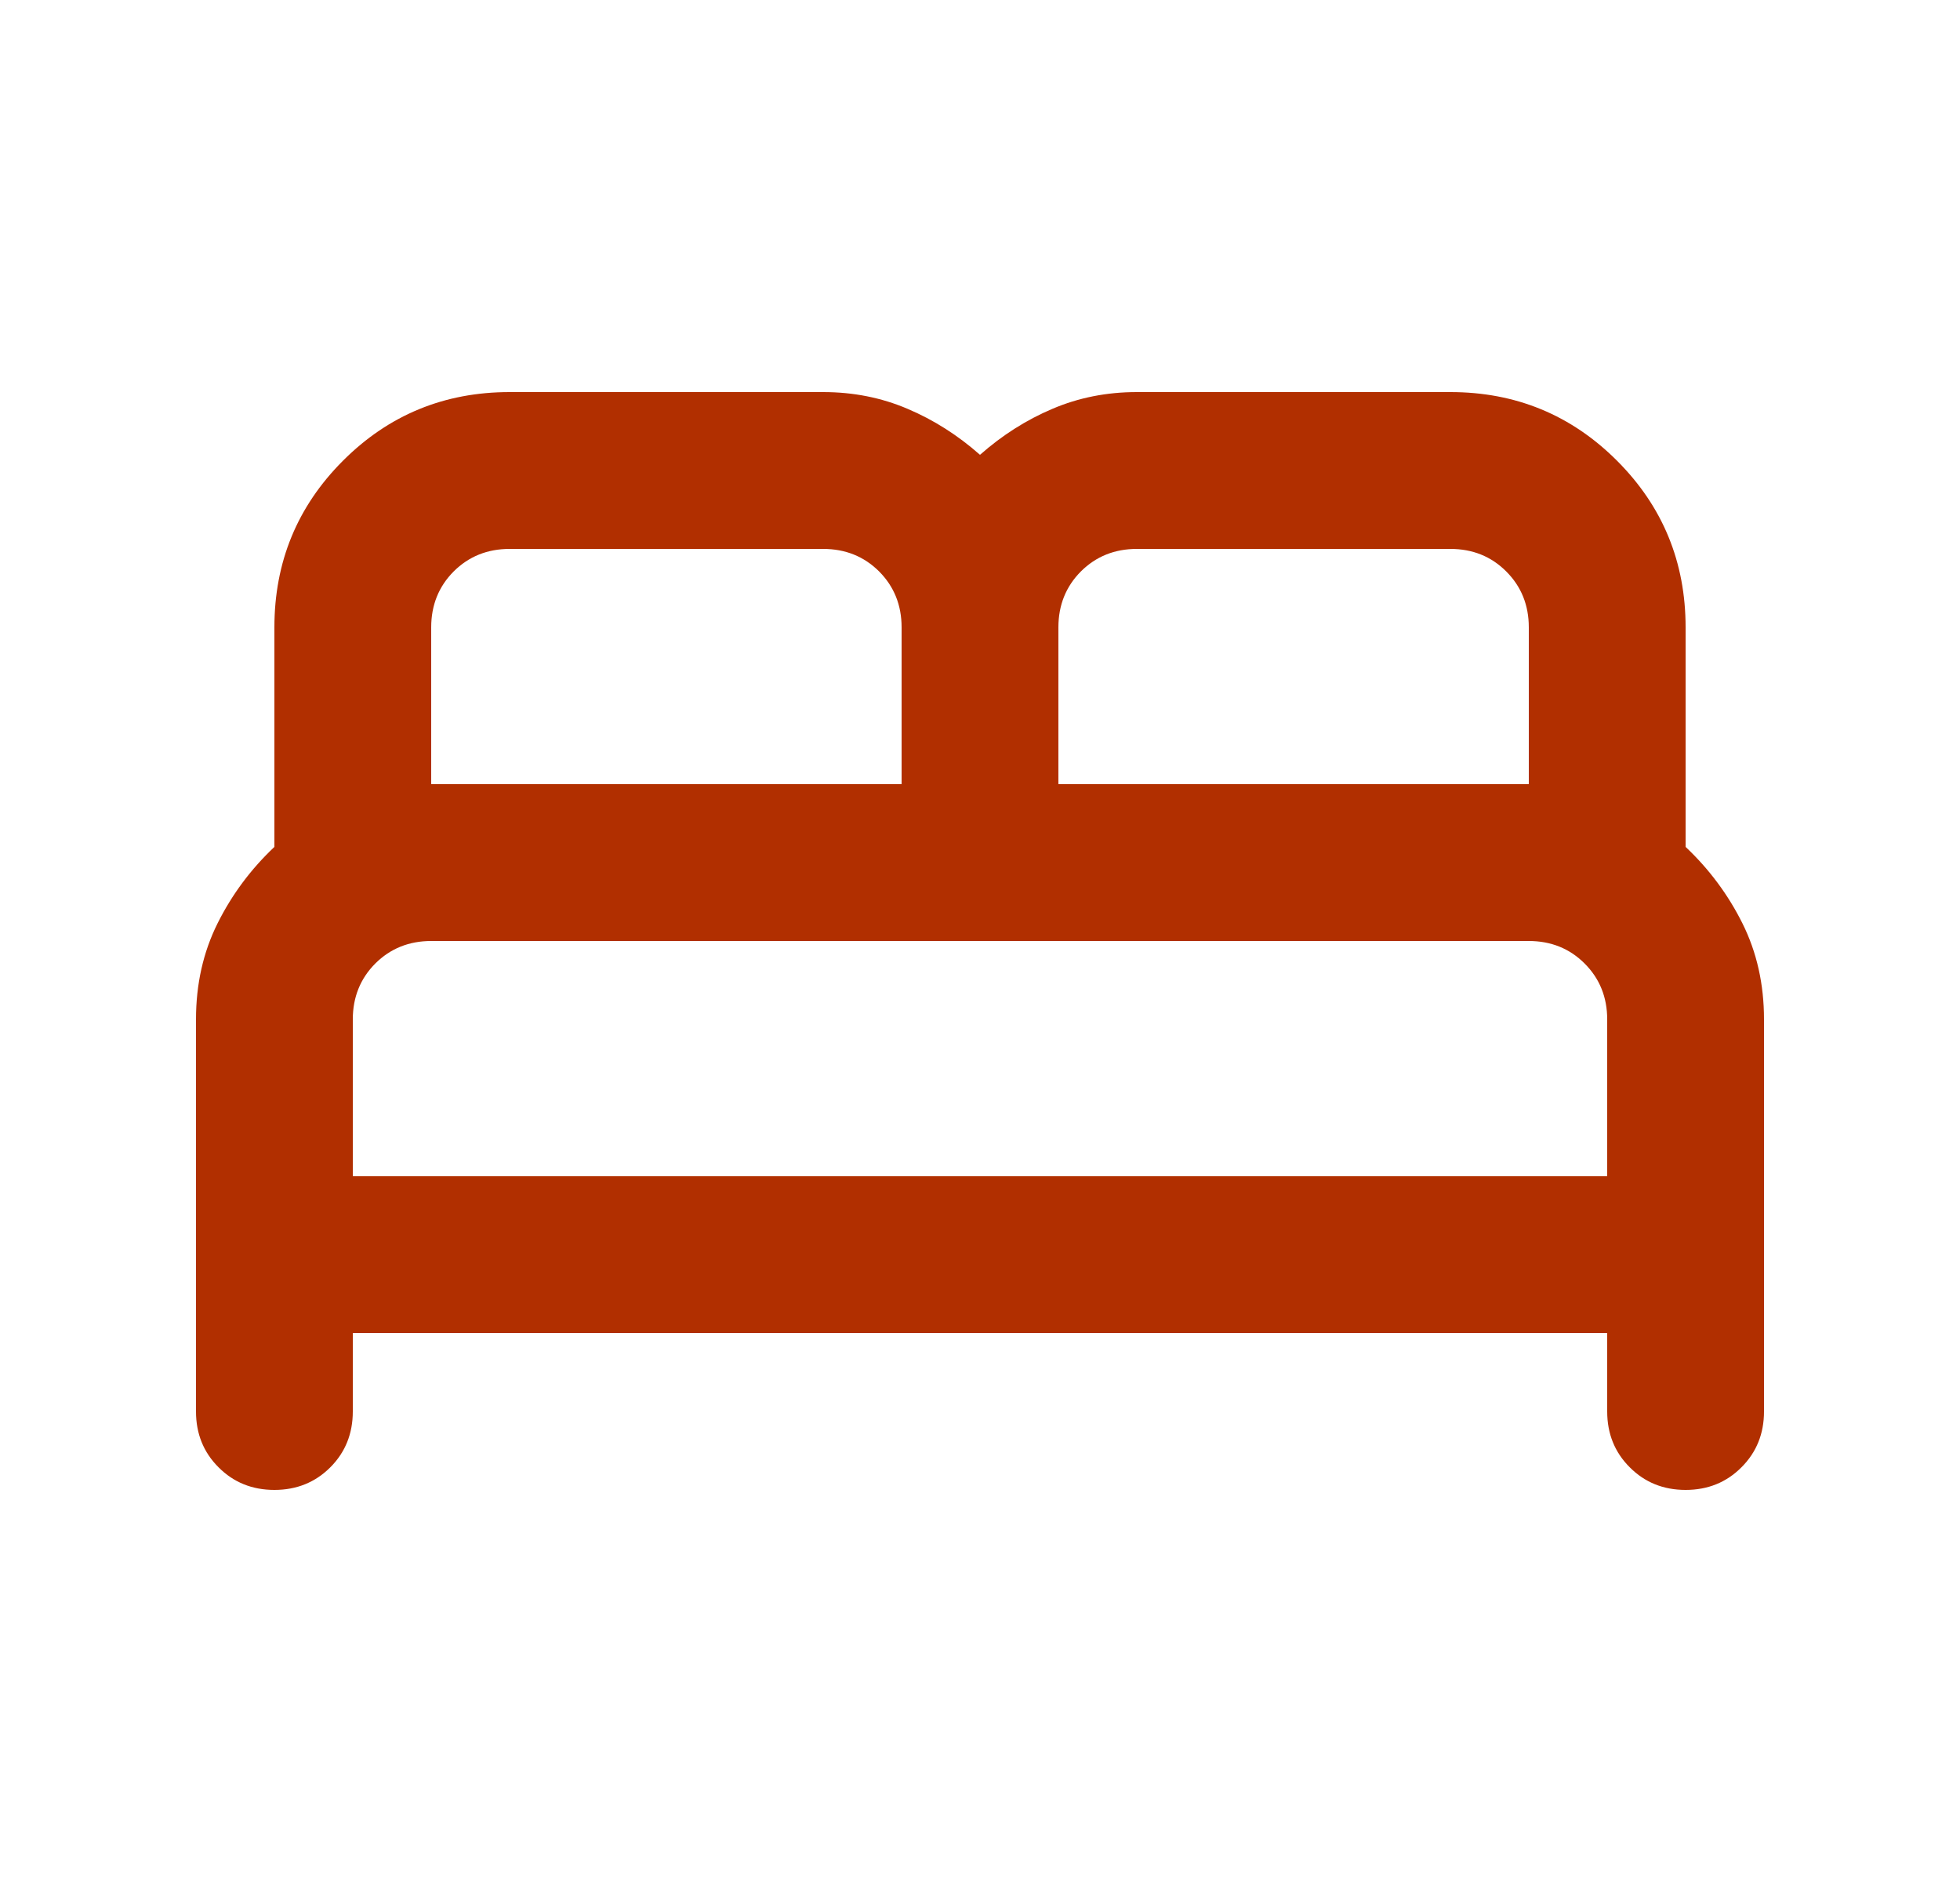 <svg width="25" height="24" viewBox="0 0 25 24" fill="none" xmlns="http://www.w3.org/2000/svg">
<mask id="mask0_118_1271" style="mask-type:alpha" maskUnits="userSpaceOnUse" x="0" y="0" width="25" height="24">
<rect x="0.5" width="24" height="24" fill="#D9D9D9"/>
</mask>
<g mask="url(#mask0_118_1271)">
<path d="M2.5 18V13C2.5 12.55 2.592 12.142 2.775 11.775C2.958 11.408 3.2 11.083 3.5 10.8V8C3.5 7.167 3.792 6.458 4.375 5.875C4.958 5.292 5.667 5 6.5 5H10.5C10.883 5 11.242 5.071 11.575 5.213C11.908 5.354 12.217 5.55 12.5 5.8C12.783 5.55 13.092 5.354 13.425 5.213C13.758 5.071 14.117 5 14.5 5H18.5C19.333 5 20.042 5.292 20.625 5.875C21.208 6.458 21.5 7.167 21.5 8V10.8C21.8 11.083 22.042 11.408 22.225 11.775C22.408 12.142 22.5 12.55 22.5 13V18C22.5 18.283 22.404 18.521 22.212 18.712C22.021 18.904 21.783 19 21.5 19C21.217 19 20.979 18.904 20.788 18.712C20.596 18.521 20.5 18.283 20.5 18V17H4.5V18C4.5 18.283 4.404 18.521 4.213 18.712C4.021 18.904 3.783 19 3.5 19C3.217 19 2.979 18.904 2.788 18.712C2.596 18.521 2.5 18.283 2.5 18ZM13.5 10H19.5V8C19.5 7.717 19.404 7.479 19.212 7.287C19.021 7.096 18.783 7 18.5 7H14.5C14.217 7 13.979 7.096 13.787 7.287C13.596 7.479 13.5 7.717 13.5 8V10ZM5.5 10H11.5V8C11.5 7.717 11.404 7.479 11.213 7.287C11.021 7.096 10.783 7 10.5 7H6.5C6.217 7 5.979 7.096 5.787 7.287C5.596 7.479 5.5 7.717 5.5 8V10ZM4.5 15H20.5V13C20.5 12.717 20.404 12.479 20.212 12.287C20.021 12.096 19.783 12 19.5 12H5.5C5.217 12 4.979 12.096 4.787 12.287C4.596 12.479 4.5 12.717 4.5 13V15Z" fill="#B12F00"/>
</g>
</svg>
